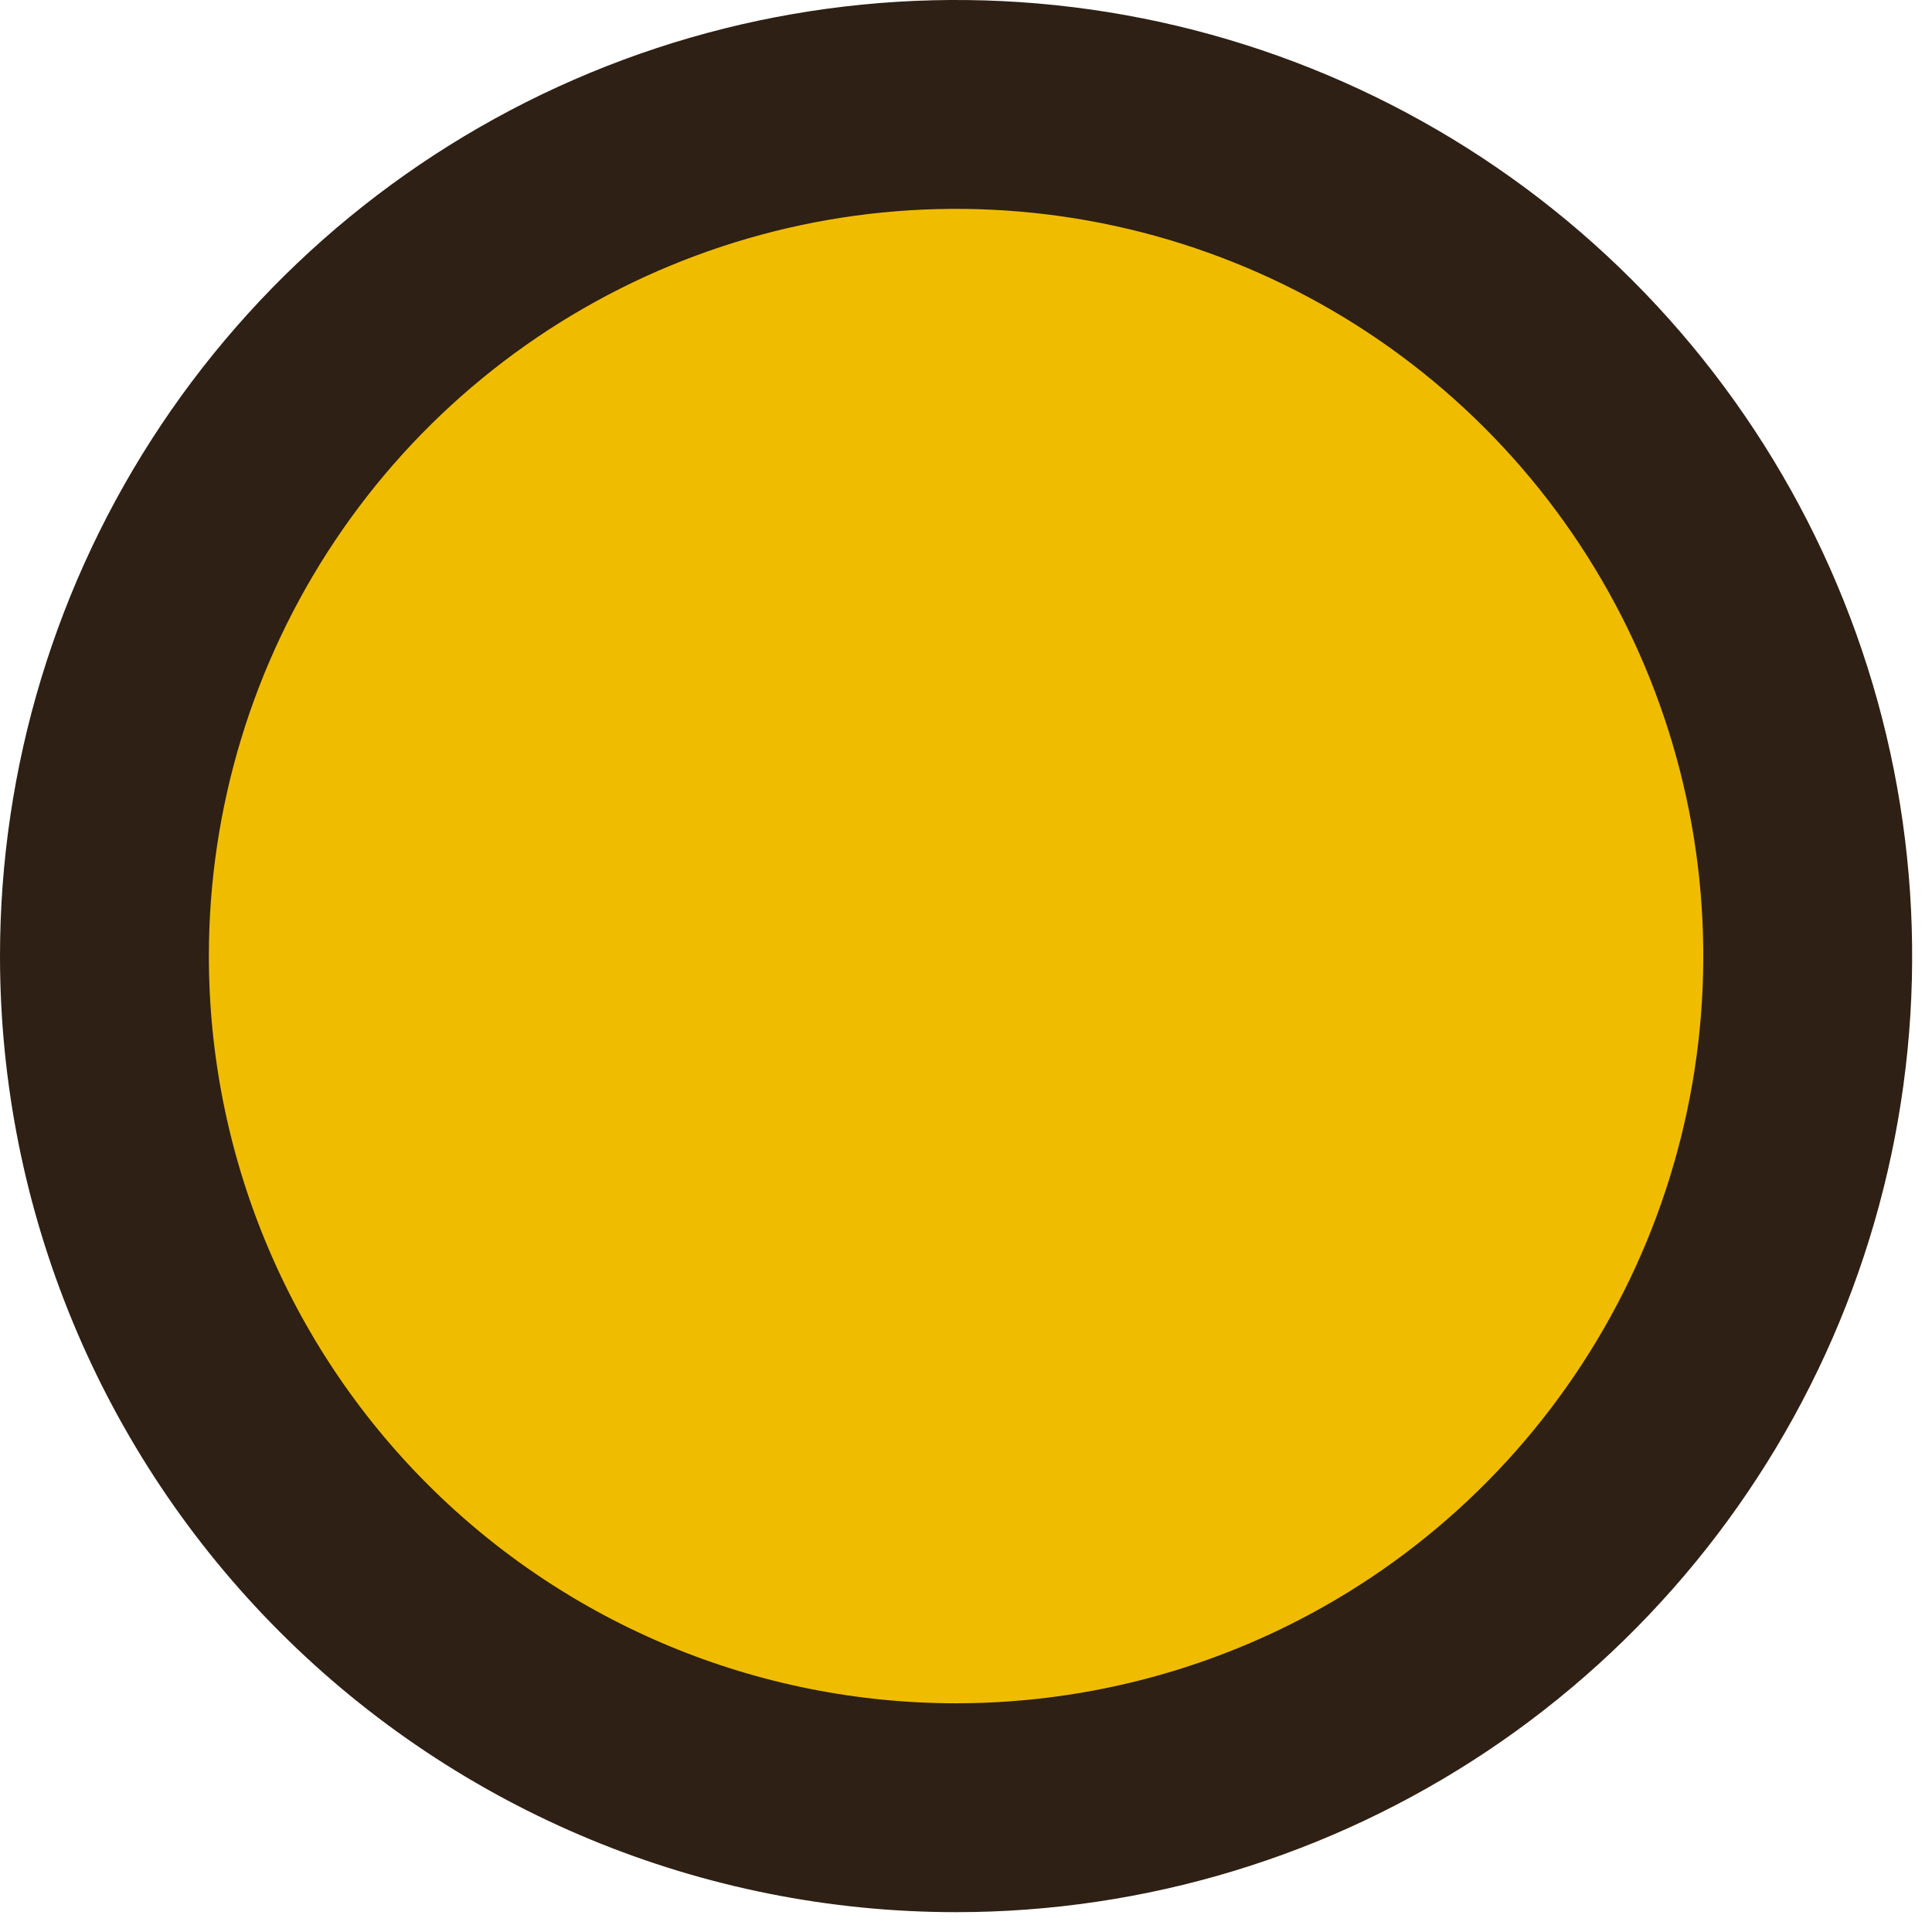 <svg width="37" height="37" viewBox="0 0 37 37" fill="none" xmlns="http://www.w3.org/2000/svg">
<path d="M18.31 34.62C21.536 34.62 24.689 33.664 27.372 31.872C30.054 30.079 32.144 27.532 33.379 24.552C34.613 21.571 34.936 18.292 34.307 15.128C33.678 11.964 32.124 9.058 29.843 6.777C27.562 4.496 24.656 2.943 21.492 2.313C18.328 1.684 15.049 2.007 12.069 3.241C9.088 4.476 6.541 6.566 4.749 9.249C2.957 11.931 2 15.084 2 18.31C2 22.636 3.718 26.784 6.777 29.843C9.836 32.902 13.985 34.62 18.31 34.62Z" fill="#F0BC00"/>
<path d="M18.31 34.62C21.536 34.62 24.689 33.664 27.372 31.872C30.054 30.079 32.144 27.532 33.379 24.552C34.613 21.571 34.936 18.292 34.307 15.128C33.678 11.964 32.124 9.058 29.843 6.777C27.562 4.496 24.656 2.943 21.492 2.313C18.328 1.684 15.049 2.007 12.069 3.241C9.088 4.476 6.541 6.566 4.749 9.249C2.957 11.931 2 15.084 2 18.31C2 22.636 3.718 26.784 6.777 29.843C9.836 32.902 13.985 34.62 18.31 34.62V34.62Z" stroke="#2E2014" stroke-width="4"/>
</svg>
